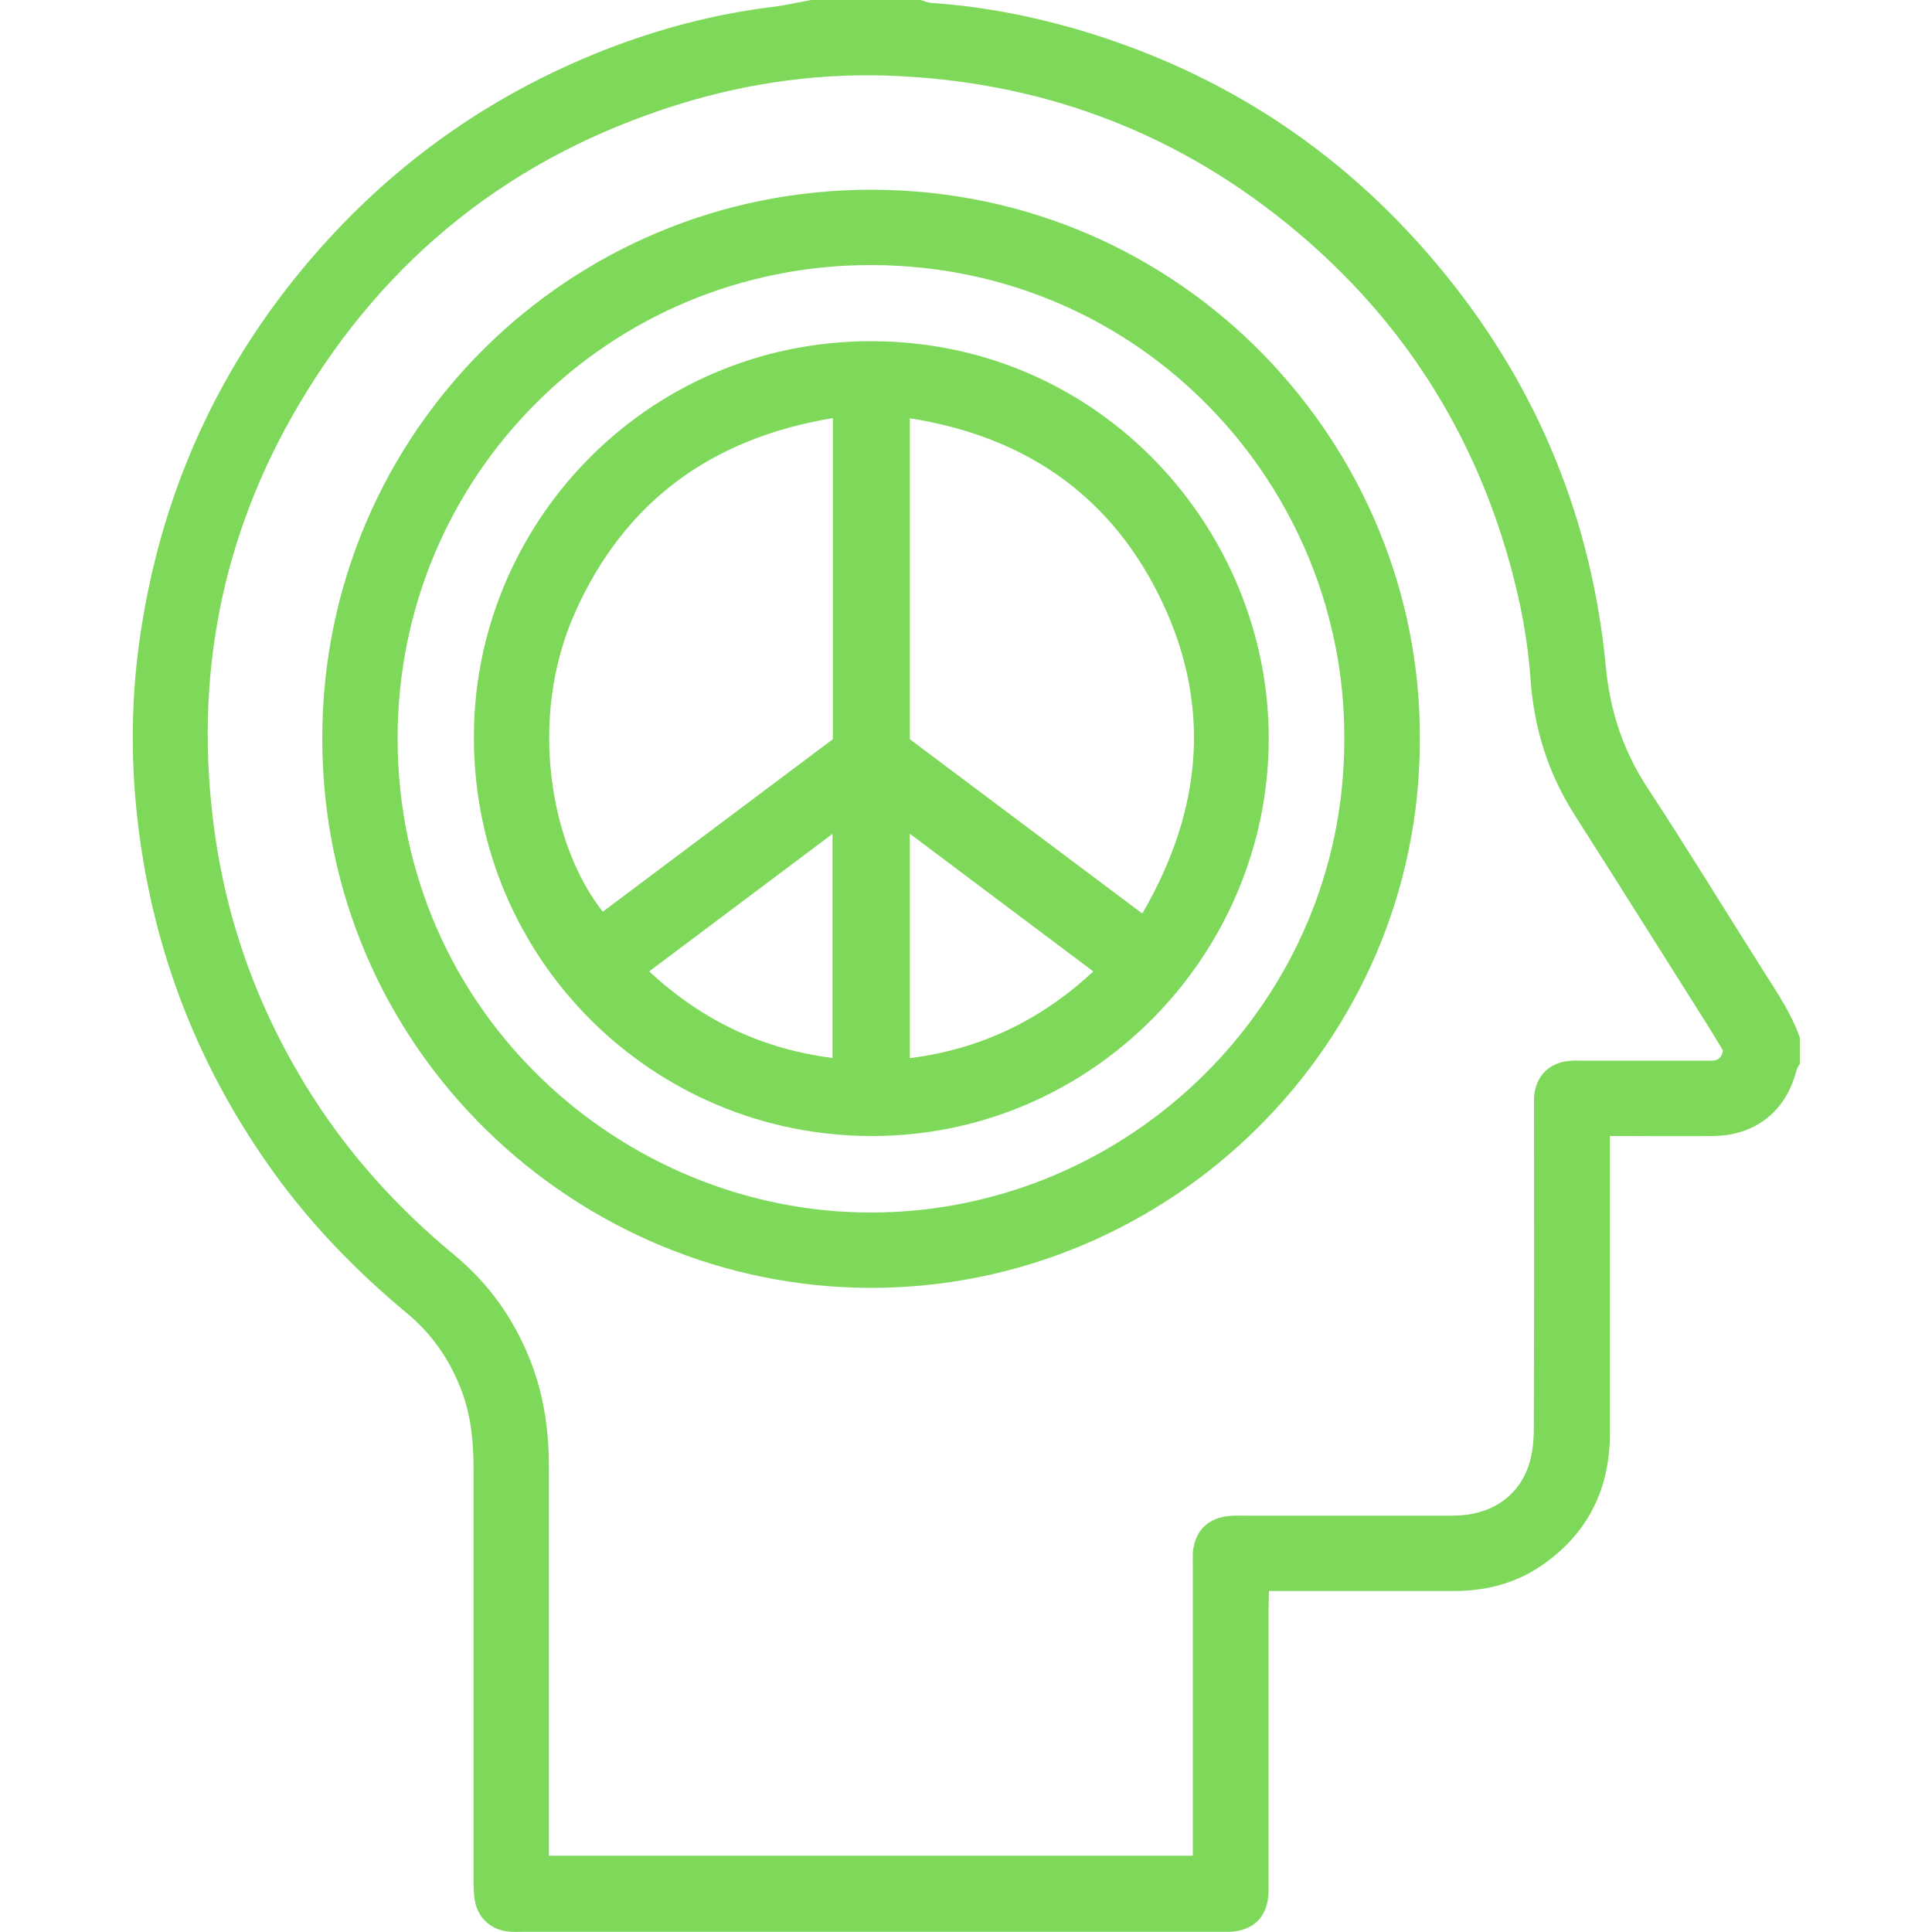 <?xml version="1.0" encoding="UTF-8"?>
<svg id="Layer_8" data-name="Layer 8" xmlns="http://www.w3.org/2000/svg" viewBox="0 0 100 100">
  <defs>
    <style>
      .cls-1 {
        fill: #7ed95a;
      }
    </style>
  </defs>
  <g id="JXEF0O.tif">
    <g>
      <path class="cls-1" d="m93.14,55.08c-.05.11-.13.22-.16.34-.54,2.1-2.13,3.36-4.31,3.38-1.53.02-3.06,0-4.59,0-.22,0-.44,0-.75,0v1.12c0,4.75,0,9.5,0,14.25,0,2.86-1.11,5.17-3.48,6.82-1.37.96-2.93,1.36-4.59,1.36-2.83,0-5.66,0-8.49,0-.32,0-.65,0-1.09,0,0,.35-.02.66-.02.97,0,4.62,0,9.24,0,13.86,0,.26,0,.52,0,.78-.05,1.25-.77,1.98-2.02,2.03-.19,0-.39,0-.59,0-11.97,0-23.94,0-35.91,0-.29,0-.59.02-.88-.02-.85-.1-1.5-.69-1.67-1.53-.07-.38-.08-.77-.08-1.16,0-7.09,0-14.19,0-21.28,0-1.37-.13-2.72-.62-4.02-.6-1.59-1.53-2.93-2.83-4.01-2.59-2.15-4.92-4.55-6.89-7.28-3.53-4.9-5.8-10.32-6.78-16.29-.64-3.89-.7-7.78-.11-11.66,1.17-7.76,4.4-14.55,9.7-20.34,3.99-4.36,8.75-7.62,14.25-9.79,2.82-1.11,5.73-1.88,8.74-2.25C40.64.28,41.31.12,41.99,0c1.89,0,3.77,0,5.66,0,.18.05.36.13.54.15,2.54.17,5.02.64,7.46,1.34,7.75,2.25,14.16,6.52,19.22,12.79,4.78,5.91,7.53,12.69,8.25,20.25.22,2.3.9,4.34,2.16,6.26,2.05,3.12,3.99,6.31,5.99,9.46.7,1.11,1.45,2.2,1.89,3.46v1.37Zm-31.4,40.97v-1.03c0-4.62,0-9.24,0-13.87,0-.26-.01-.52,0-.78.1-1.15.8-1.83,1.95-1.91.29-.02.59-.01.88-.01,3.55,0,7.09,0,10.64,0,1.91,0,3.38-.96,3.92-2.62.2-.6.26-1.27.26-1.92.02-5.4.01-10.81.01-16.21,0-.29,0-.59,0-.88.07-1.1.75-1.81,1.83-1.91.26-.03.52-.01.78-.01,2.08,0,4.16,0,6.25,0,.38,0,.81.09.92-.53-.2-.32-.41-.68-.63-1.04-2.34-3.71-4.67-7.42-7.03-11.12-1.38-2.16-2.12-4.49-2.3-7.05-.14-2.04-.53-4.06-1.08-6.03-1.92-6.87-5.61-12.61-11.07-17.18-5.92-4.96-12.79-7.62-20.49-8.01-3.89-.2-7.72.3-11.45,1.46-8.57,2.67-15.15,7.88-19.69,15.59-3.99,6.78-5.41,14.12-4.35,21.94.67,4.97,2.37,9.55,5.06,13.78,2.01,3.16,4.5,5.88,7.38,8.26,1.76,1.46,3.05,3.27,3.9,5.4.71,1.78.98,3.63.98,5.53,0,6.35,0,12.69,0,19.04,0,.35,0,.71,0,1.11h33.31Z"/>
      <path class="cls-1" d="m73.49,38.26c.03,15.74-12.91,28.4-28.4,28.4-15.15,0-28.44-12.24-28.41-28.5.03-15.76,12.77-28.37,28.46-28.34,16.15.03,28.44,13.27,28.35,28.45Zm-3.91.01c.08-13.02-10.38-24.5-24.43-24.55-13.59-.05-24.59,10.89-24.57,24.53.02,14.13,11.61,24.51,24.49,24.51,13.39,0,24.53-10.94,24.51-24.48Z"/>
      <path class="cls-1" d="m24.53,38.27c-.08-11.05,8.86-20.61,20.55-20.61,11.86,0,20.6,9.74,20.59,20.58-.02,11.16-9.11,20.55-20.51,20.56-11.37.02-20.6-9.16-20.63-20.54Zm18.58-16.63c-6.29,1.04-10.81,4.33-13.37,10.12-2.41,5.44-1.26,11.99,1.46,15.43,3.97-2.98,7.95-5.96,11.91-8.93v-16.62Zm16.01,25.65c3.19-5.47,3.64-11.05.77-16.67-2.64-5.16-7.01-8.06-12.8-8.97v16.61c3.98,2.98,7.97,5.98,12.03,9.02Zm-16.03,7.48v-11.61c-3.21,2.41-6.34,4.76-9.49,7.12,2.72,2.52,5.81,4.01,9.49,4.48Zm4,0c3.69-.47,6.79-1.97,9.5-4.49-3.18-2.39-6.31-4.73-9.5-7.13v11.62Z"/>
    </g>
  </g>
</svg>